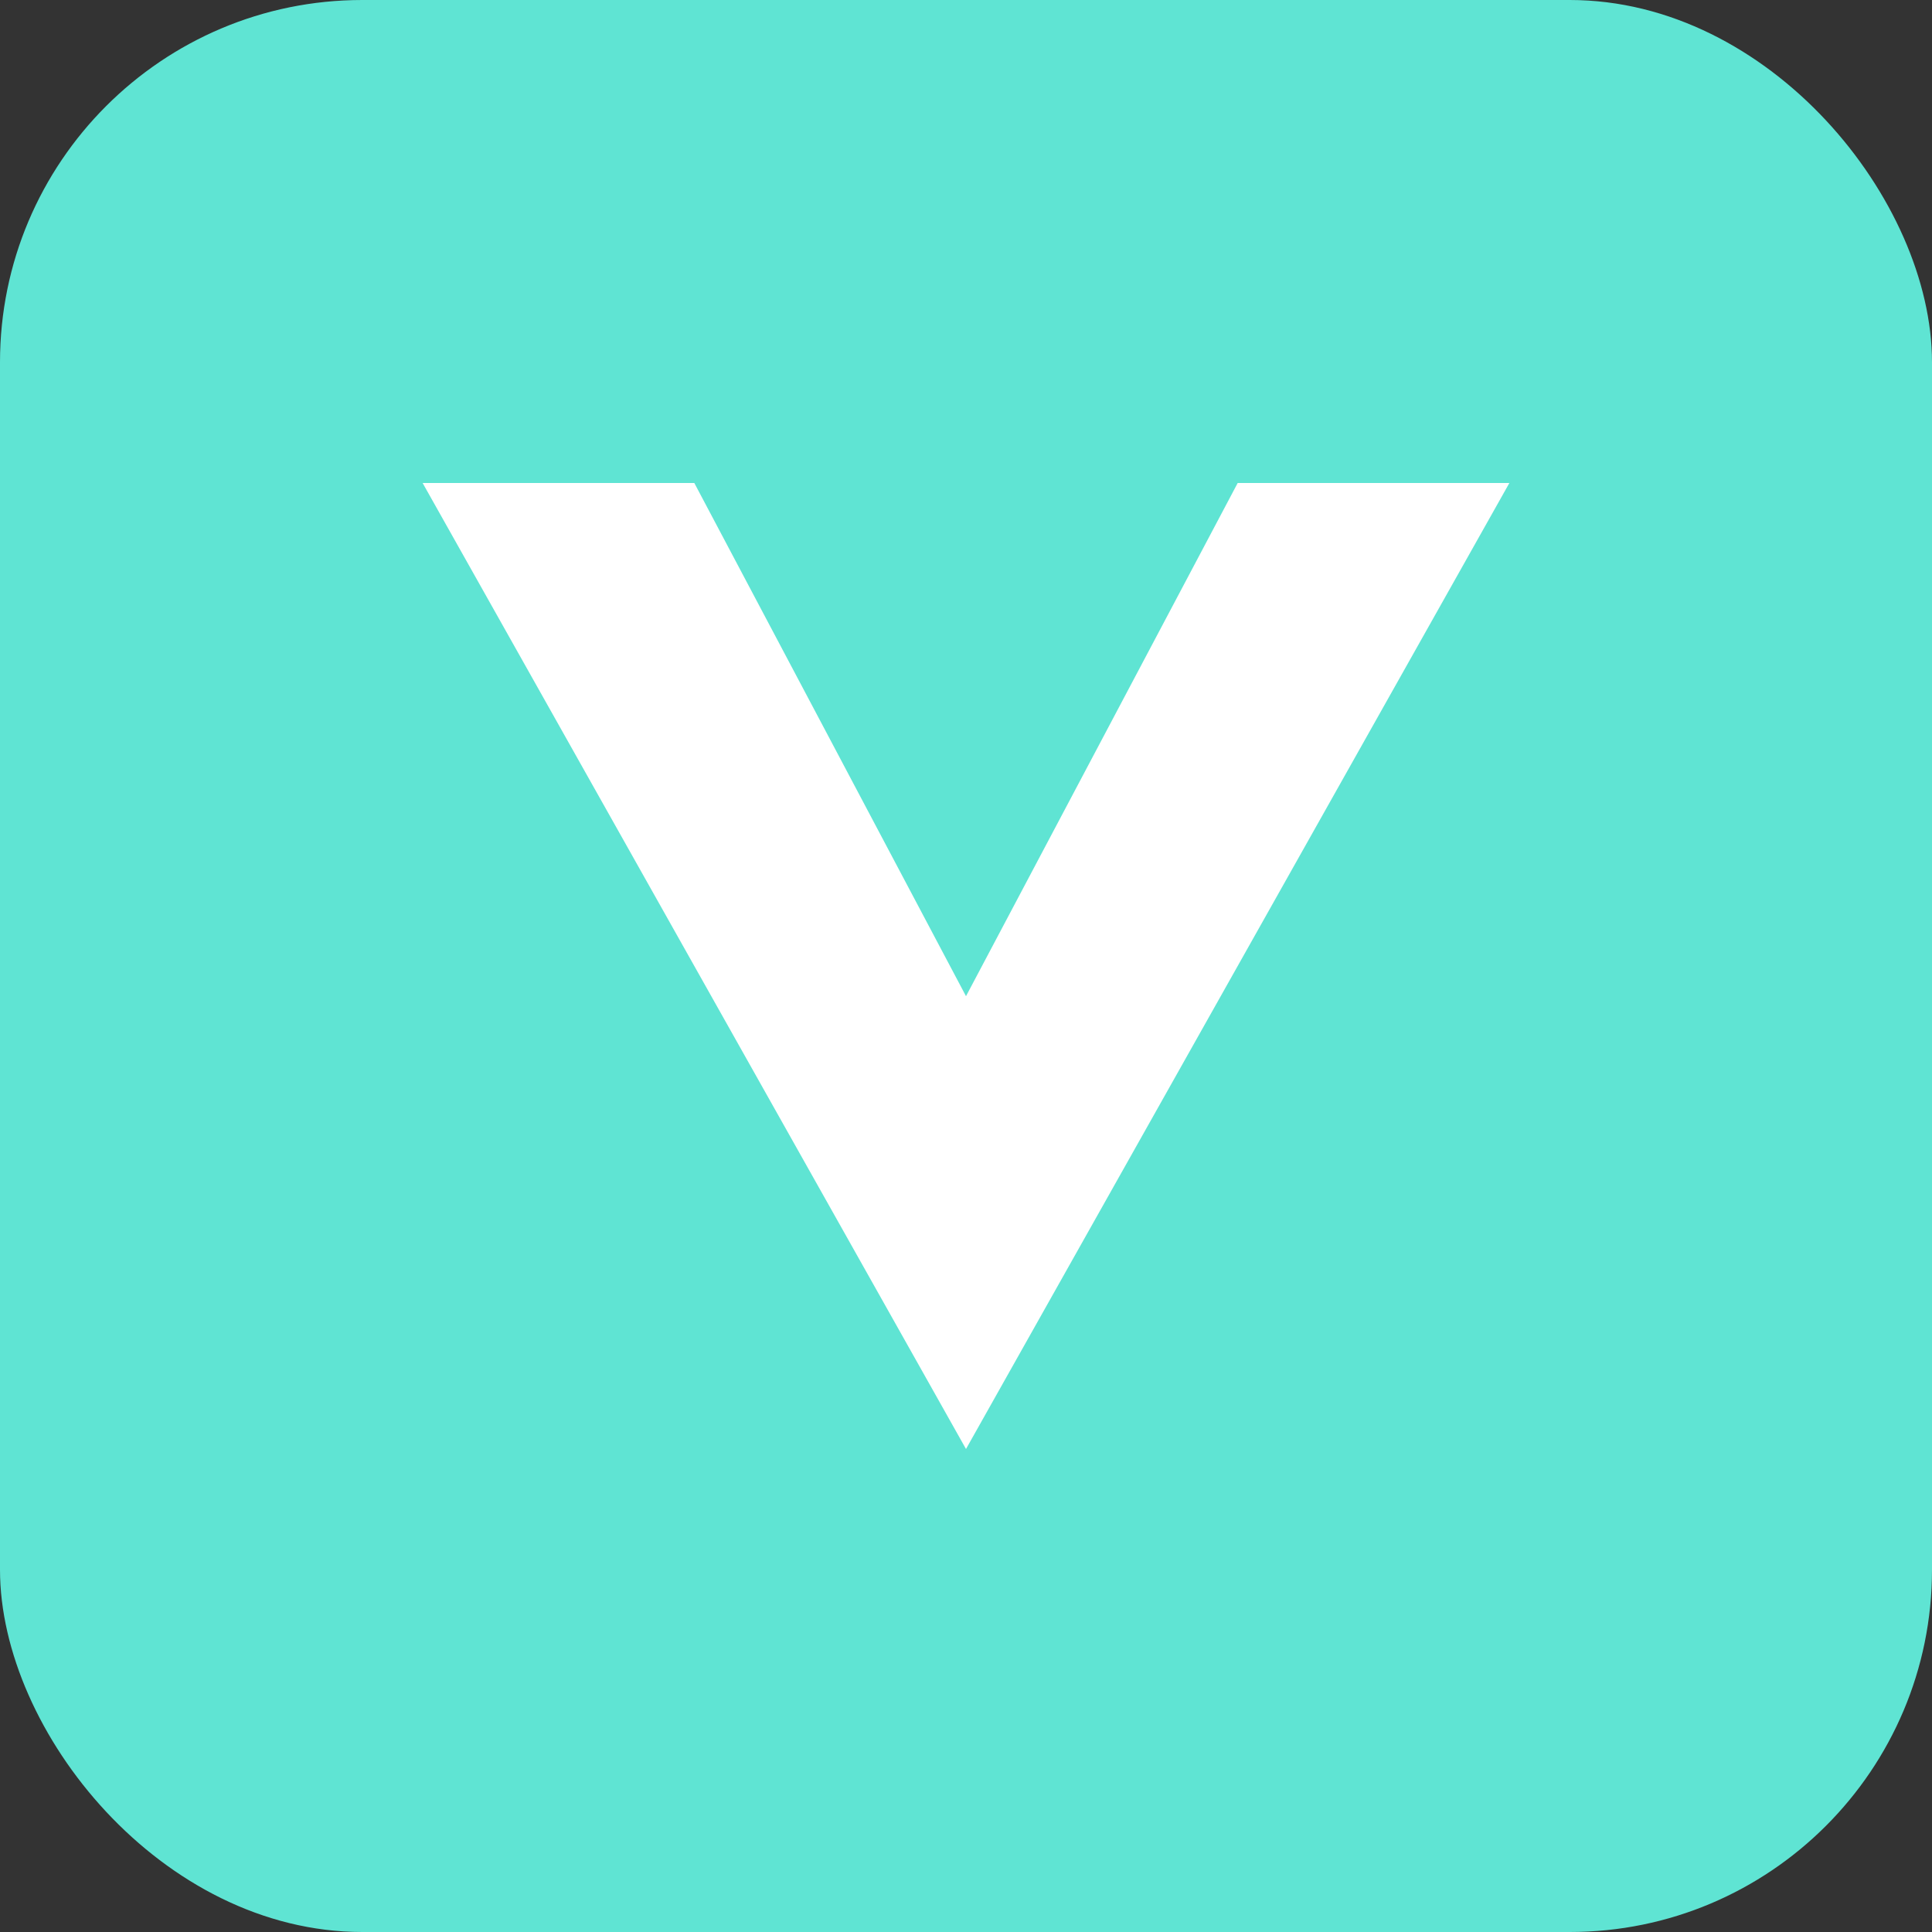  <svg
      width="32"
      height="32"
      viewBox="0 0 32 32"
      fill="none"
      xmlns="http://www.w3.org/2000/svg"
    >
      <rect x="0" y="0" width="32" height="32" fill="#333333" stroke="none"/>
      <rect width="32" height="32" rx="6" fill="#5FE4D3" />
      <path
        d="M25 8L16 24L7 8H11.5L16 16.5L20.5 8H25Z"
        fill="white"
      />
    </svg>